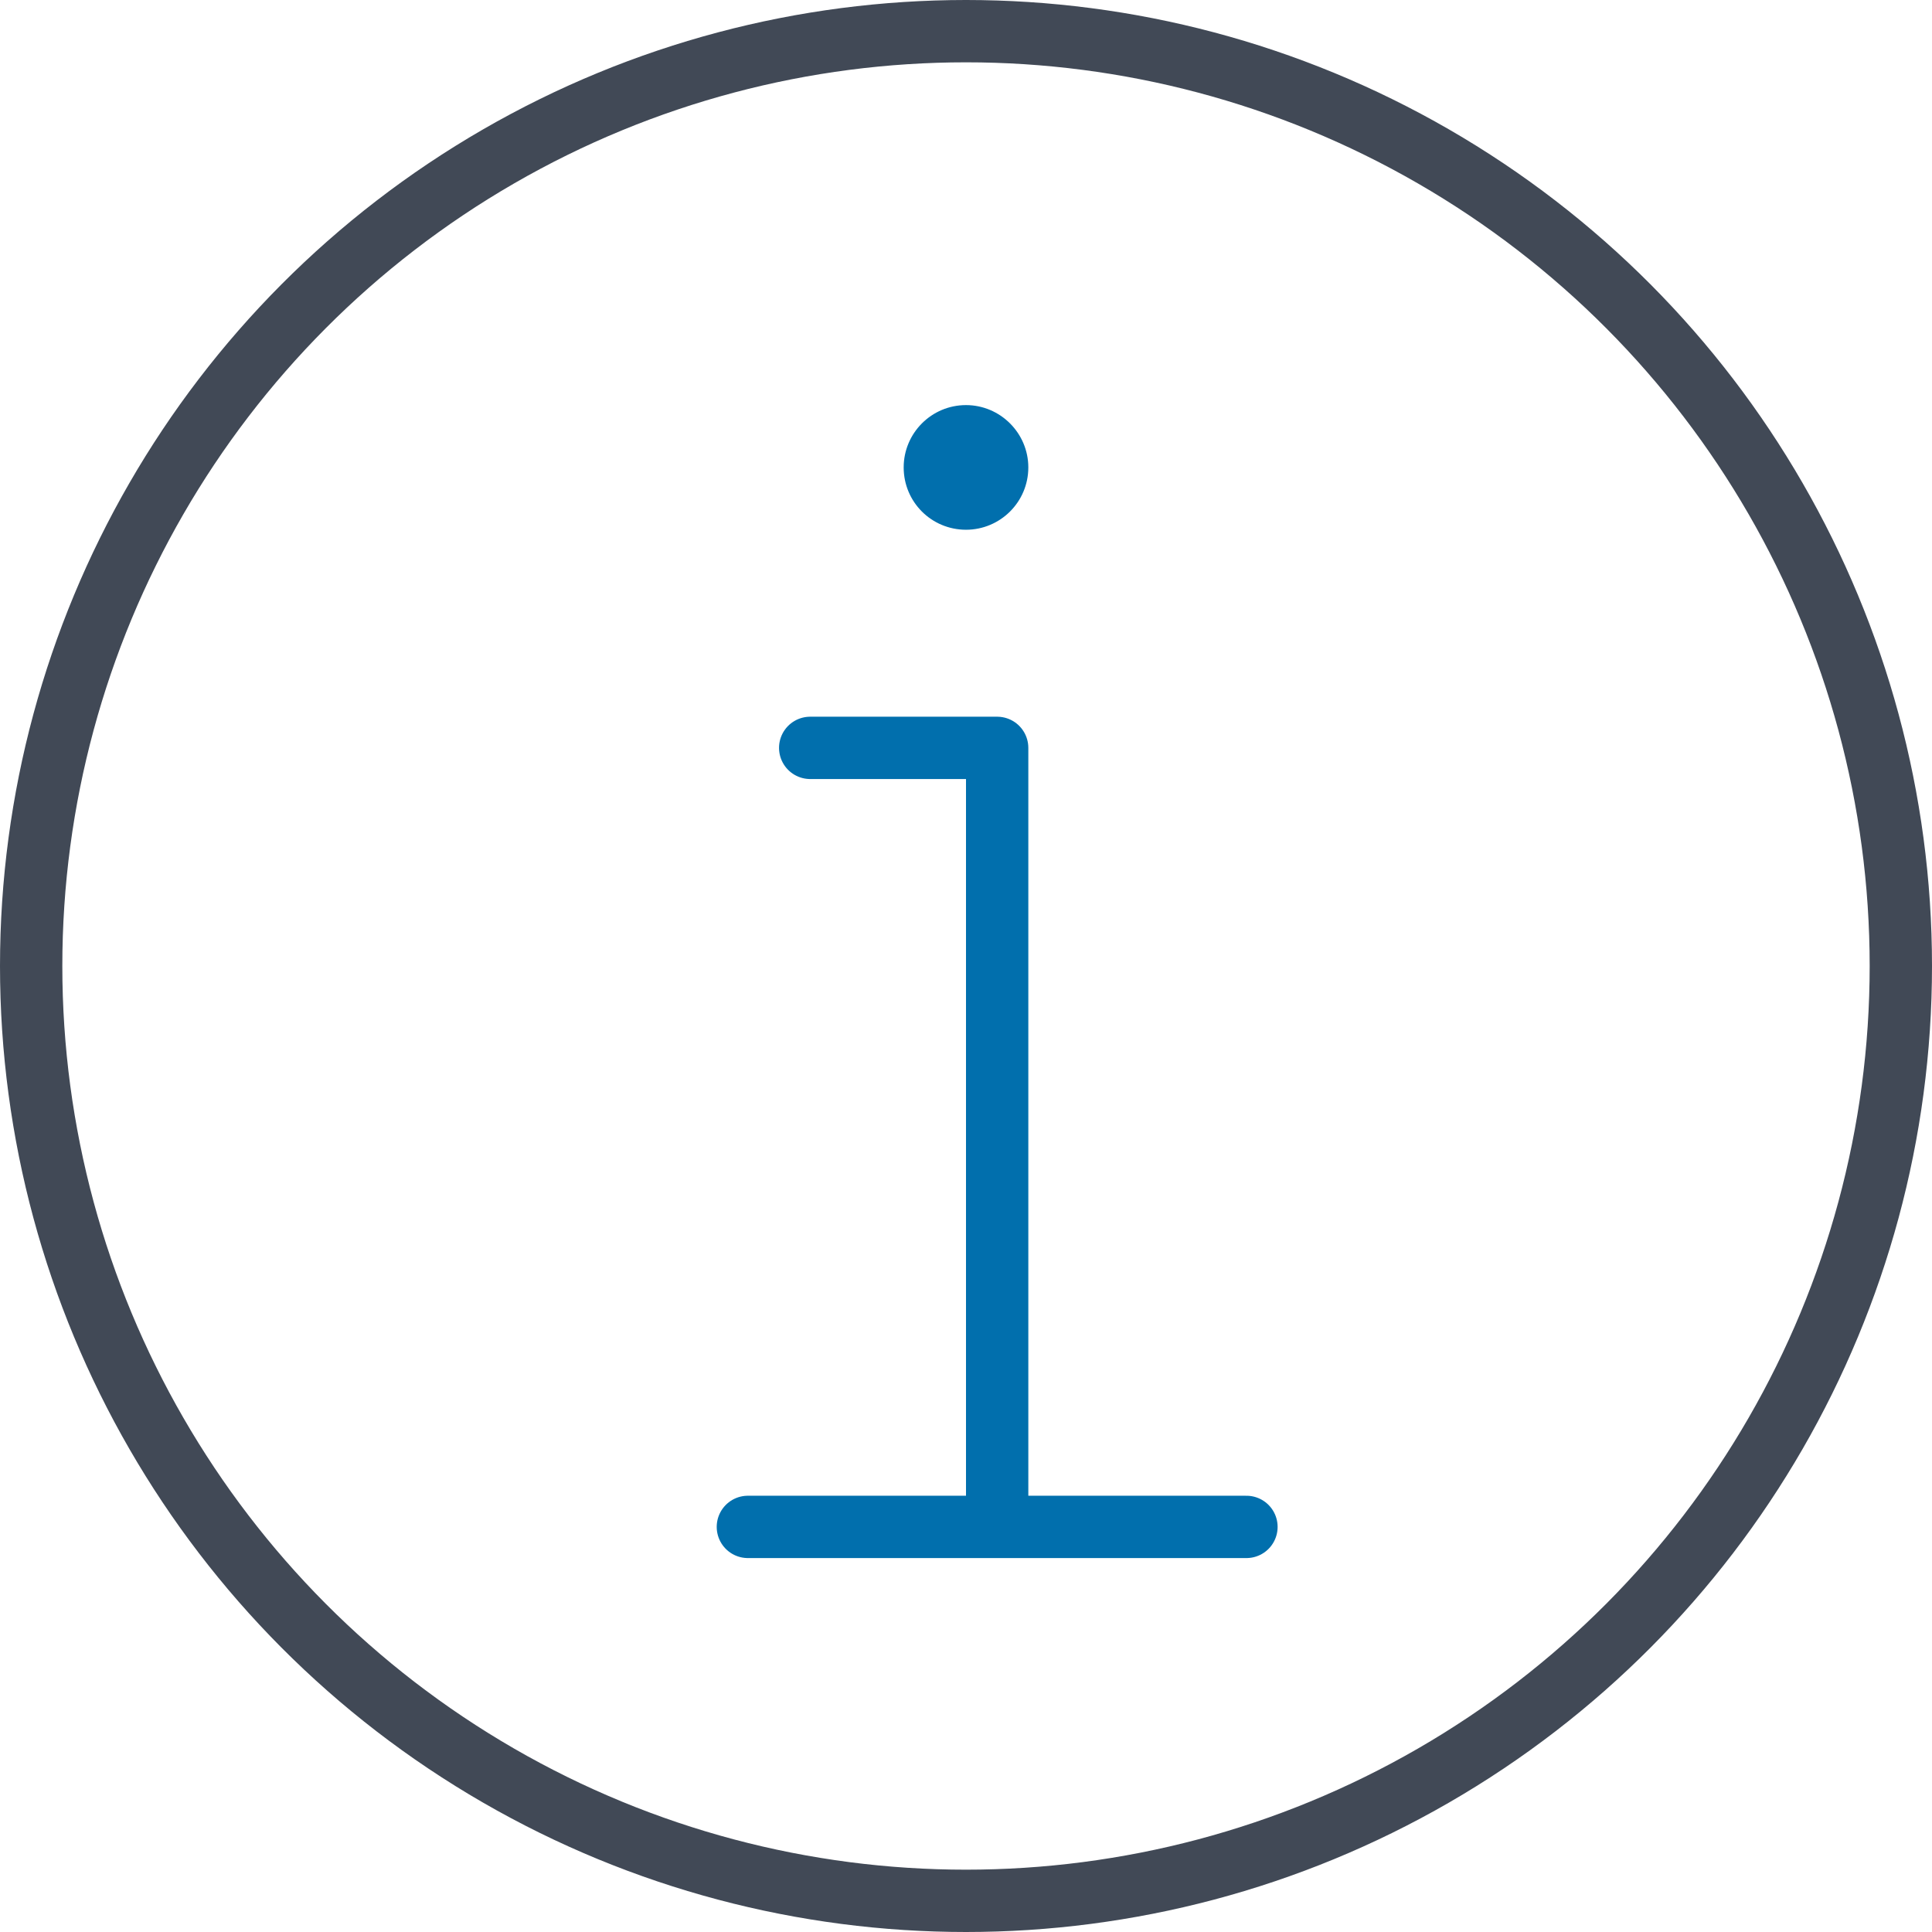 <?xml version="1.0" encoding="UTF-8"?>
<svg width="62px" height="62px" viewBox="0 0 62 62" version="1.1" xmlns="http://www.w3.org/2000/svg" xmlns:xlink="http://www.w3.org/1999/xlink">
    <!-- Generator: Sketch 51.2 (57519) - http://www.bohemiancoding.com/sketch -->
    <title>Group 3</title>
    <desc>Created with Sketch.</desc>
    <defs></defs>
    <g id="Page-1" stroke="none" stroke-width="1" fill="none" fill-rule="evenodd">
        <g id="00--icons-01" transform="translate(-989, -1538)">
            <g id="Group-3" transform="translate(990, 1539)">
                <circle id="Oval" stroke="#414956" stroke-width="2" stroke-linecap="round" stroke-linejoin="round" cx="30" cy="30" r="30"></circle>
                <path d="M23,48 L39,48" id="Shape" stroke="#016FAD" stroke-width="2" stroke-linecap="round" stroke-linejoin="round"></path>
                <polyline id="Shape" stroke="#016FAD" stroke-width="2" stroke-linecap="round" stroke-linejoin="round" points="25 23 31 23 31 47"></polyline>
                <path d="M30,12 C28.892,12 28,12.9 28,14 C28,15.108 28.892,16 30,16 C31.1,16 32,15.108 32,14 C32,12.9 31.1,12 30,12 Z" id="Shape" fill="#016FAD"></path>
            </g>
        </g>
    </g>
</svg>